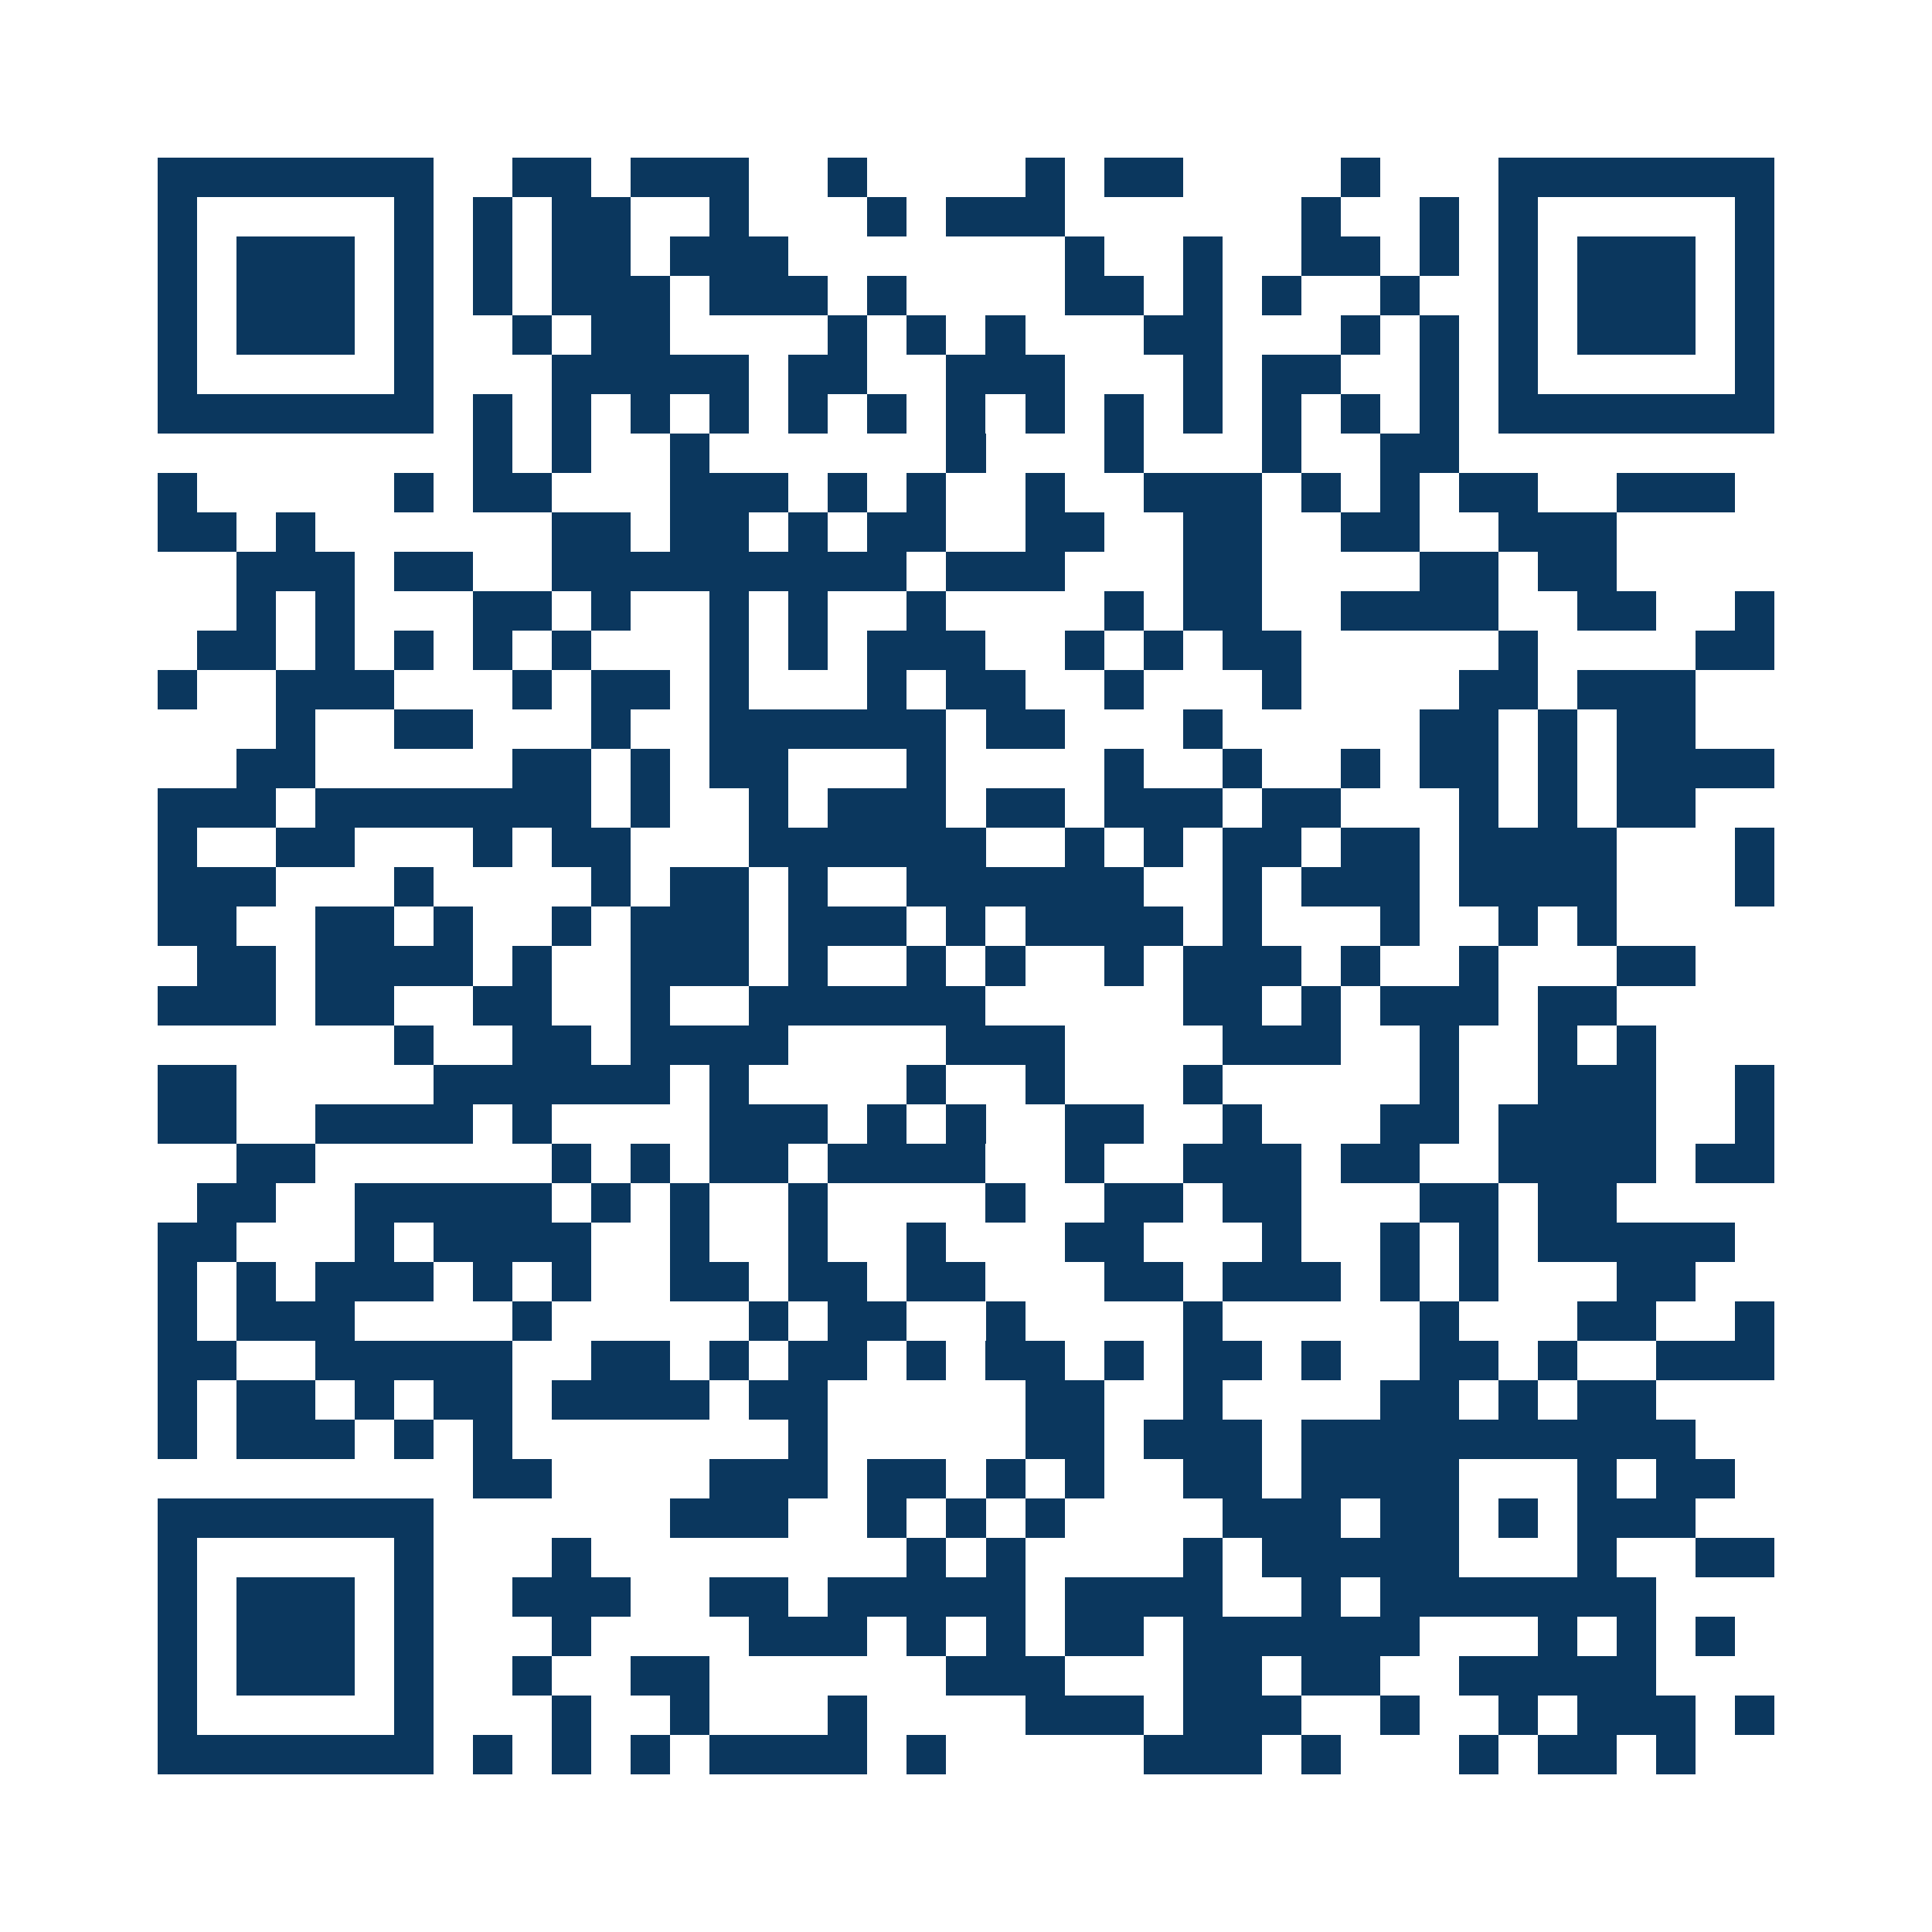 <svg xmlns="http://www.w3.org/2000/svg" width="150" height="150" viewBox="0 0 49 49" shape-rendering="crispEdges"><path fill="#ffffff" d="M0 0h49v49H0z"/><path stroke="#0b375e" d="M4 4.5h7m2 0h2m1 0h3m2 0h1m4 0h1m1 0h2m4 0h1m3 0h7M4 5.5h1m5 0h1m1 0h1m1 0h2m2 0h1m3 0h1m1 0h3m6 0h1m2 0h1m1 0h1m5 0h1M4 6.5h1m1 0h3m1 0h1m1 0h1m1 0h2m1 0h3m7 0h1m2 0h1m2 0h2m1 0h1m1 0h1m1 0h3m1 0h1M4 7.5h1m1 0h3m1 0h1m1 0h1m1 0h3m1 0h3m1 0h1m4 0h2m1 0h1m1 0h1m2 0h1m2 0h1m1 0h3m1 0h1M4 8.5h1m1 0h3m1 0h1m2 0h1m1 0h2m4 0h1m1 0h1m1 0h1m3 0h2m3 0h1m1 0h1m1 0h1m1 0h3m1 0h1M4 9.5h1m5 0h1m3 0h5m1 0h2m2 0h3m3 0h1m1 0h2m2 0h1m1 0h1m5 0h1M4 10.5h7m1 0h1m1 0h1m1 0h1m1 0h1m1 0h1m1 0h1m1 0h1m1 0h1m1 0h1m1 0h1m1 0h1m1 0h1m1 0h1m1 0h7M12 11.5h1m1 0h1m2 0h1m6 0h1m3 0h1m3 0h1m2 0h2M4 12.5h1m5 0h1m1 0h2m3 0h3m1 0h1m1 0h1m2 0h1m2 0h3m1 0h1m1 0h1m1 0h2m2 0h3M4 13.5h2m1 0h1m6 0h2m1 0h2m1 0h1m1 0h2m2 0h2m2 0h2m2 0h2m2 0h3M6 14.5h3m1 0h2m2 0h9m1 0h3m3 0h2m4 0h2m1 0h2M6 15.5h1m1 0h1m3 0h2m1 0h1m2 0h1m1 0h1m2 0h1m4 0h1m1 0h2m2 0h4m2 0h2m2 0h1M5 16.5h2m1 0h1m1 0h1m1 0h1m1 0h1m3 0h1m1 0h1m1 0h3m2 0h1m1 0h1m1 0h2m5 0h1m4 0h2M4 17.5h1m2 0h3m3 0h1m1 0h2m1 0h1m3 0h1m1 0h2m2 0h1m3 0h1m4 0h2m1 0h3M7 18.5h1m2 0h2m3 0h1m2 0h6m1 0h2m3 0h1m5 0h2m1 0h1m1 0h2M6 19.5h2m5 0h2m1 0h1m1 0h2m3 0h1m4 0h1m2 0h1m2 0h1m1 0h2m1 0h1m1 0h4M4 20.5h3m1 0h7m1 0h1m2 0h1m1 0h3m1 0h2m1 0h3m1 0h2m3 0h1m1 0h1m1 0h2M4 21.5h1m2 0h2m3 0h1m1 0h2m3 0h6m2 0h1m1 0h1m1 0h2m1 0h2m1 0h4m3 0h1M4 22.5h3m3 0h1m4 0h1m1 0h2m1 0h1m2 0h6m2 0h1m1 0h3m1 0h4m3 0h1M4 23.5h2m2 0h2m1 0h1m2 0h1m1 0h3m1 0h3m1 0h1m1 0h4m1 0h1m3 0h1m2 0h1m1 0h1M5 24.5h2m1 0h4m1 0h1m2 0h3m1 0h1m2 0h1m1 0h1m2 0h1m1 0h3m1 0h1m2 0h1m3 0h2M4 25.5h3m1 0h2m2 0h2m2 0h1m2 0h6m5 0h2m1 0h1m1 0h3m1 0h2M10 26.5h1m2 0h2m1 0h4m4 0h3m4 0h3m2 0h1m2 0h1m1 0h1M4 27.5h2m5 0h6m1 0h1m4 0h1m2 0h1m3 0h1m5 0h1m2 0h3m2 0h1M4 28.5h2m2 0h4m1 0h1m4 0h3m1 0h1m1 0h1m2 0h2m2 0h1m3 0h2m1 0h4m2 0h1M6 29.5h2m6 0h1m1 0h1m1 0h2m1 0h4m2 0h1m2 0h3m1 0h2m2 0h4m1 0h2M5 30.5h2m2 0h5m1 0h1m1 0h1m2 0h1m4 0h1m2 0h2m1 0h2m3 0h2m1 0h2M4 31.5h2m3 0h1m1 0h4m2 0h1m2 0h1m2 0h1m3 0h2m3 0h1m2 0h1m1 0h1m1 0h5M4 32.5h1m1 0h1m1 0h3m1 0h1m1 0h1m2 0h2m1 0h2m1 0h2m3 0h2m1 0h3m1 0h1m1 0h1m3 0h2M4 33.5h1m1 0h3m4 0h1m5 0h1m1 0h2m2 0h1m4 0h1m5 0h1m3 0h2m2 0h1M4 34.5h2m2 0h5m2 0h2m1 0h1m1 0h2m1 0h1m1 0h2m1 0h1m1 0h2m1 0h1m2 0h2m1 0h1m2 0h3M4 35.5h1m1 0h2m1 0h1m1 0h2m1 0h4m1 0h2m5 0h2m2 0h1m4 0h2m1 0h1m1 0h2M4 36.5h1m1 0h3m1 0h1m1 0h1m7 0h1m5 0h2m1 0h3m1 0h10M12 37.5h2m4 0h3m1 0h2m1 0h1m1 0h1m2 0h2m1 0h4m3 0h1m1 0h2M4 38.5h7m6 0h3m2 0h1m1 0h1m1 0h1m4 0h3m1 0h2m1 0h1m1 0h3M4 39.5h1m5 0h1m3 0h1m8 0h1m1 0h1m4 0h1m1 0h5m3 0h1m2 0h2M4 40.5h1m1 0h3m1 0h1m2 0h3m2 0h2m1 0h5m1 0h4m2 0h1m1 0h7M4 41.5h1m1 0h3m1 0h1m3 0h1m4 0h3m1 0h1m1 0h1m1 0h2m1 0h6m3 0h1m1 0h1m1 0h1M4 42.5h1m1 0h3m1 0h1m2 0h1m2 0h2m6 0h3m3 0h2m1 0h2m2 0h5M4 43.5h1m5 0h1m3 0h1m2 0h1m3 0h1m4 0h3m1 0h3m2 0h1m2 0h1m1 0h3m1 0h1M4 44.5h7m1 0h1m1 0h1m1 0h1m1 0h4m1 0h1m5 0h3m1 0h1m3 0h1m1 0h2m1 0h1"/></svg>
